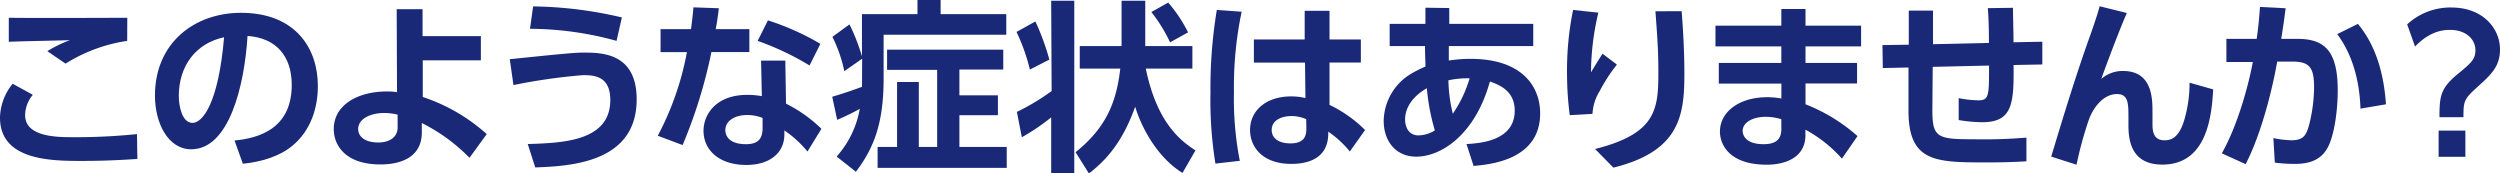<svg xmlns="http://www.w3.org/2000/svg" viewBox="0 0 503.36 34.93"><defs><style>.cls-1{fill:#192978;}</style></defs><title>h1_mouth_trouble</title><g id="レイヤー_2" data-name="レイヤー 2"><g id="デザイン"><path class="cls-1" d="M6.61,19.09a6.49,6.49,0,0,0-1.55,4.1c0,4.43,6.57,4.43,9.6,4.43A120.29,120.29,0,0,0,27.58,27l.08,5c-1.77.11-5.58.4-11.12.4-6,0-16.54,0-16.54-8.71a11.13,11.13,0,0,1,2.55-6.83Zm19-10.86a32.23,32.23,0,0,0-12.41,4.58L9.53,10.3a25.26,25.26,0,0,1,4.54-2.21c-2,.07-10.53.22-12.3.33V3.58c6.1.08,22.2,0,23.86,0Z"/><path class="cls-1" d="M47.22,28.29c4.66-.45,11.52-2.22,11.52-11.19,0-5.76-3.1-9.46-8.9-9.86-.62,10.08-3.73,22.82-11.33,22.82-4.69,0-7.31-5.28-7.31-10.82,0-10.64,8-16.66,17.31-16.66C59.52,2.58,64,9.75,64,17.32c0,4.36-1.4,8.93-5.1,12-2.58,2.17-6.31,3.28-10,3.65ZM36,19.35c0,1.73.55,5.39,2.77,5.39,2,0,5.21-3.88,6.35-17.24C39.43,8.71,36,13.26,36,19.35Z"/><path class="cls-1" d="M85.12,19.53A36.14,36.14,0,0,1,98,27l-3.47,4.77a35.88,35.88,0,0,0-9.6-7l0,1.7c.11,5.5-4.73,6.64-8.31,6.64-7.24,0-9.42-4-9.42-7.12,0-4.88,4.88-7.57,10.64-7.57a11.28,11.28,0,0,1,2.1.14L79.87,1.85h5.21V7.27H96.82v4.88H85.12Zm-5.06,3.55a11.85,11.85,0,0,0-2.74-.33c-2.4,0-5.2,1-5.2,3.25,0,1.47,1.33,2.69,4.06,2.69,2.36,0,3.88-1.18,3.88-3Z"/><path class="cls-1" d="M106.26,29c7.09-.22,16.62-.56,16.62-8.87,0-4.8-3.21-5-5.5-5a116.31,116.31,0,0,0-14,2l-.74-5.21c10.34-1.07,13.11-1.33,14.77-1.33,3.66,0,10.78,0,10.78,9.42,0,12.7-13.18,13.44-20.42,13.7ZM124.14,8.23A65.7,65.7,0,0,0,106.71,5.8l.63-4.51a81.62,81.62,0,0,1,17.87,2.22Z"/><path class="cls-1" d="M150.88,5.87v4.62h-7.64a100.18,100.18,0,0,1-5.8,18.72l-5-1.88a58.67,58.67,0,0,0,5.87-16.84H133V5.87h6.13c.22-1.77.37-2.81.48-4.39l5.13.18c-.3,2.33-.37,2.77-.63,4.21Zm7.38,15a28.52,28.52,0,0,1,7.13,5.06l-2.81,4.58a21.88,21.88,0,0,0-4.65-4.25v.82c0,3.69-2.92,6.13-7.68,6.13-5.46,0-8.6-3-8.6-6.87,0-3.18,2.4-7.24,8.82-7.24a16.21,16.21,0,0,1,2.92.26l-.15-7.16h4.88Zm-4.72,2.88a8.27,8.27,0,0,0-3.07-.59c-2.69,0-4.43,1.26-4.43,3.07,0,.48.19,2.8,4.14,2.8,2.21,0,3.36-.85,3.36-3.21ZM163,13.18a56.46,56.46,0,0,0-10.45-4.95l2.07-4.13a52,52,0,0,1,10.56,4.73Z"/><path class="cls-1" d="M173.59,11.82,170,14.33a28.51,28.51,0,0,0-2.4-6.91l3.44-2.51a40,40,0,0,1,2.51,6.43V2.84h11.18V0h4.66V2.84h13.22V7H177.91v8.86c0,9.05-2,14-5.58,18.72l-3.88-3.06a19.41,19.41,0,0,0,4.66-9.6,50.42,50.42,0,0,1-4.55,2.21l-1-4.65c1.62-.48,3.28-1,6-2ZM202,10v4h-8.83V19.2h7.75v4h-7.75v6.39h9.53v4.21h-26V29.58h3.92V16.51H185V29.58h3.69V14.07H178.61V10Z"/><path class="cls-1" d="M208.47,4.32A48.9,48.9,0,0,1,211.28,12l-3.92,2a38.73,38.73,0,0,0-2.69-7.57ZM211.65.15h4.65V34.93h-4.65V23.63a41.32,41.32,0,0,1-5.91,4l-1-5.1a44.8,44.8,0,0,0,7-4.2Zm26.44,34.67c-4.8-2.95-8.09-8.64-9.53-13.33-2.55,7.16-5.84,10.75-9.31,13.44l-2.69-4.28c5.87-4.73,8.19-9.64,9-16.84h-8.16V9.27h8.42V.15h4.77V9.27h9.49v4.54h-9.38c2.25,11,7.09,14.59,10,16.47ZM235.21.52a28.23,28.23,0,0,1,4,6l-3.62,2a32.06,32.06,0,0,0-3.77-6.1Z"/><path class="cls-1" d="M250,2.36a73.29,73.29,0,0,0-1.55,16.14,64.91,64.91,0,0,0,1.18,13.88l-4.91.56a79.71,79.71,0,0,1-1-14.37A96.26,96.26,0,0,1,245,2Zm24,5.58v4.65h-6.31l0,8.53a25.86,25.86,0,0,1,7.16,5.06l-3.07,4.32a20.66,20.66,0,0,0-4.35-4l0,.78C267.2,31.94,263.32,33,260,33c-5.8,0-8.31-3.4-8.31-6.84,0-3.87,3.21-6.75,8.27-6.75a12,12,0,0,1,2.88.33l-.08-7.13H252.46V7.94h10.23l0-5.76h5V7.94ZM263,24a7.13,7.13,0,0,0-2.95-.63c-1.88,0-4,.74-4,2.81,0,1.7,1.48,2.69,3.77,2.69,2.81,0,3.21-1.51,3.21-3Z"/><path class="cls-1" d="M295.27,29c2.88-.15,9.71-.7,9.71-6.72,0-4.14-3.36-5.28-5-5.87-2.85,10.37-9.53,15.13-14.85,15.13-4.06,0-6.53-3.1-6.53-7.16a11.26,11.26,0,0,1,5.76-9.67A23.81,23.81,0,0,1,287,13.4c0-1.36-.08-2.25-.08-4.13H279.8V4.8H287V1.55l4.8.07,0,3.18h16.91V9.27h-17c0,.48,0,2.51,0,2.92a27,27,0,0,1,4.39-.34c10.12,0,14,5.32,14,11,0,9.42-10.22,10.27-13.4,10.56Zm-8-11.23c-2.58,1.48-4.36,3.69-4.36,6.28,0,1.62.78,3.21,2.7,3.21a6.47,6.47,0,0,0,3.29-1A42.46,42.46,0,0,1,287.29,17.76Zm8.61-2a17.69,17.69,0,0,0-4.25.4,29.52,29.52,0,0,0,.89,6.72A25.18,25.18,0,0,0,295.9,15.77Z"/><path class="cls-1" d="M321.82,2.55a52.7,52.7,0,0,0-1.48,12c1.44-2.36,1.59-2.62,2.33-3.73L325.55,13a34.25,34.25,0,0,0-3.47,5.35,9.59,9.59,0,0,0-1.44,4.58l-4.58.26a66.27,66.27,0,0,1-.55-8.71A60.58,60.58,0,0,1,316.73,2Zm16.77-.3c.33,4.21.55,8.42.55,12.67,0,8.42-1,15.54-14.29,18.83L321.16,30c12.33-3.1,12.74-8,12.74-15.5,0-4.29-.19-6.8-.59-12.23Z"/><path class="cls-1" d="M374.72,5.17V9.34H363.53v3.33h10.38V16.8H363.53V21A35,35,0,0,1,374,27.4l-3.14,4.54a26.9,26.9,0,0,0-7.35-5.83l0,1.29c-.11,4.43-4.21,5.76-7.79,5.76-7.65,0-9.42-4.17-9.42-6.65,0-4,3.88-6.94,9.53-6.94a16.67,16.67,0,0,1,2.84.26v-3H346.07V12.67h12.59V9.34H345.4V5.17h13.26V1.81h4.87V5.17ZM358.66,24a10.87,10.87,0,0,0-3.14-.48c-2.58,0-4.65,1.11-4.65,2.85,0,.48.26,2.66,4.21,2.66,1.81,0,3.58-.48,3.58-3Z"/><path class="cls-1" d="M400.46,8.64c0-1,0-4.14-.22-7l5.06-.07c0,1.44.11,5,.11,6.94l5.8-.11,0,4.58-5.79.11c.11,8.05-.34,11.52-6.36,11.52a29.87,29.87,0,0,1-4.69-.44V19.76a21.84,21.84,0,0,0,4,.44c2,0,2.11-.92,2.11-6v-1l-11.34.26-.07,8.75c0,5.54,1.07,5.83,8.34,5.83a104,104,0,0,0,10.6-.33l0,4.77c-2.51.14-4.58.22-7.87.22-10.37,0-15.88,0-15.88-10.42V13.59l-5.17.11-.07-4.62L384.32,9V2.14h4.88l0,6.76Z"/><path class="cls-1" d="M428.22,2.62c-1.73,4-4.32,10.93-5.13,13.26a6.56,6.56,0,0,1,4.36-1.59c5.94,0,5.94,5.58,5.94,8.38v2.44c0,2,.63,3.14,2.44,3.14,1.14,0,2.84-.33,3.95-4.06a26,26,0,0,0,1.07-7.54L445.61,18c-.29,5.21-1.18,15.14-10.23,15.14-5.83,0-6.83-4.17-6.83-7.86V23.82c0-3,0-4.88-2.32-4.88-2.73,0-4.84,2.74-5.73,5.39a74.08,74.08,0,0,0-2.4,8.83L413,31.53c2.36-7.82,4.76-15.69,7.49-23.41.37-1,1.85-5.17,2.26-6.86Z"/><path class="cls-1" d="M447.35,30.87c3.29-5.8,5.47-14.14,6.24-18.39l-5.32,0V7.83h6.1c.33-2.37.48-3.77.66-6.43l5.17.26c-.26,2-.37,2.92-.89,6.17h3.33c5.46,0,8.05,2.51,8.05,10.37,0,2.7-.37,7.83-1.77,11-1.26,2.81-3.59,3.8-6.84,3.8a30,30,0,0,1-4.06-.26l-.29-4.94a18.72,18.72,0,0,0,3.69.44c2.44,0,2.95-1.11,3.51-3.1a32,32,0,0,0,1-7.5c0-4.21-1-5.28-4.62-5.24l-2.81,0c-1,5.76-3.24,14.63-6.35,20.65Zm27.92-9c-.19-5.36-1.48-10.71-4.69-15l4.17-2.06C478.52,9.34,480,15.18,480.4,21Z"/><path class="cls-1" d="M484.67,4.91a12.79,12.79,0,0,1,8.9-3.4c6.32,0,9.79,4.18,9.79,8.46,0,3.47-1.89,5.13-4.58,7.57S496,20.38,496,23.6h-4.83c0-4.36.26-5.88,3.76-8.76,2.55-2.1,3.48-2.88,3.48-4.72,0-2.29-2-4.1-5.06-4.1-1,0-3.92,0-7.09,3.36ZM491,26.29h5.39v5.28H491Z"/></g></g></svg>